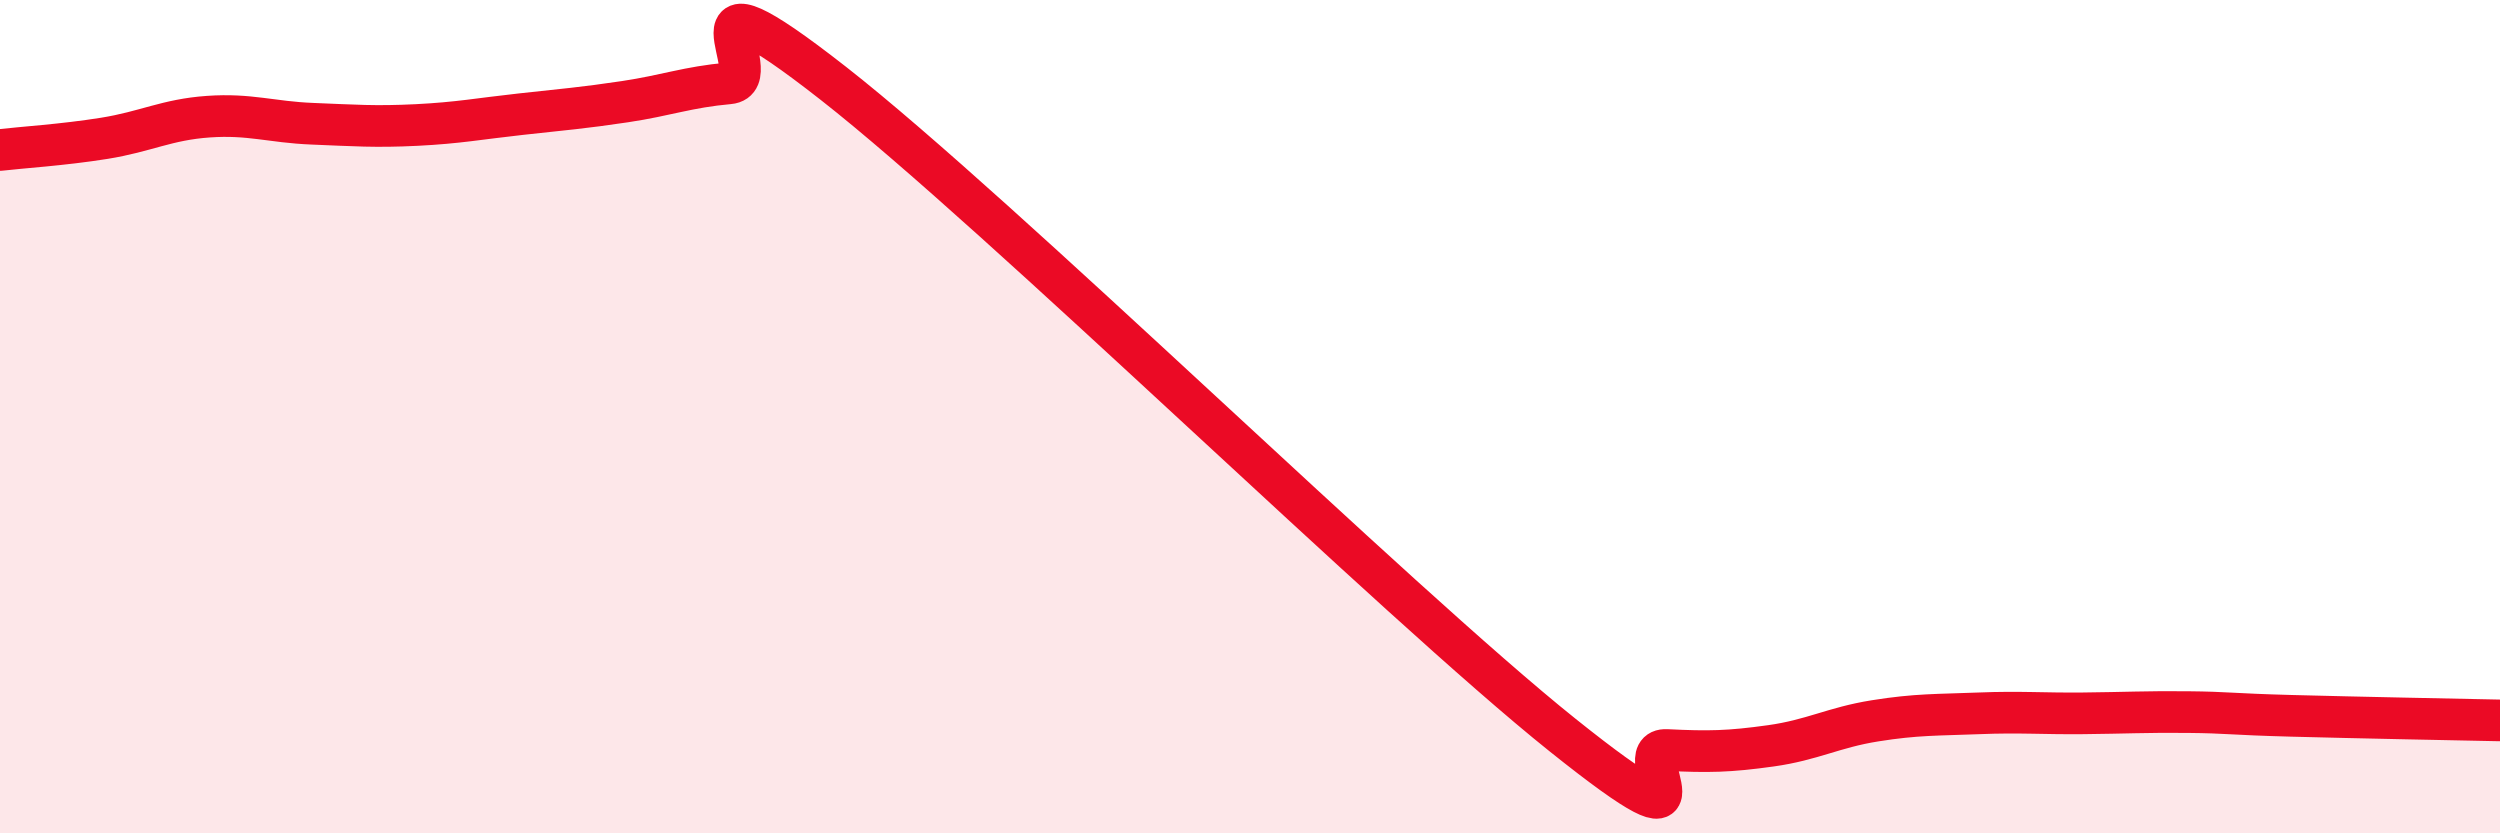 
    <svg width="60" height="20" viewBox="0 0 60 20" xmlns="http://www.w3.org/2000/svg">
      <path
        d="M 0,3.6 C 0.5,3.54 1.5,3.48 2.5,3.32 C 3.5,3.16 4,2.87 5,2.8 C 6,2.73 6.5,2.93 7.5,2.97 C 8.5,3.01 9,3.05 10,3 C 11,2.95 11.5,2.85 12.5,2.74 C 13.5,2.63 14,2.59 15,2.44 C 16,2.29 16.5,2.09 17.5,2 C 18.5,1.91 16,-1.13 20,2 C 24,5.13 33.5,14.44 37.5,17.64 C 41.5,20.84 39,17.95 40,18 C 41,18.05 41.5,18.04 42.5,17.9 C 43.5,17.76 44,17.46 45,17.3 C 46,17.14 46.5,17.16 47.5,17.12 C 48.5,17.08 49,17.13 50,17.12 C 51,17.11 51.5,17.08 52.5,17.09 C 53.5,17.1 53.5,17.14 55,17.18 C 56.5,17.22 59,17.27 60,17.29L60 20L0 20Z"
        fill="#EB0A25"
        opacity="0.1"
        stroke-linecap="round"
        stroke-linejoin="round"
      />
      <path
        d="M 0,3.6 C 0.5,3.54 1.5,3.48 2.5,3.32 C 3.5,3.16 4,2.87 5,2.8 C 6,2.73 6.5,2.93 7.5,2.97 C 8.5,3.01 9,3.05 10,3 C 11,2.95 11.5,2.85 12.5,2.74 C 13.5,2.63 14,2.59 15,2.44 C 16,2.29 16.5,2.09 17.5,2 C 18.5,1.91 16,-1.13 20,2 C 24,5.13 33.5,14.44 37.5,17.64 C 41.5,20.84 39,17.95 40,18 C 41,18.05 41.5,18.04 42.5,17.9 C 43.5,17.76 44,17.46 45,17.3 C 46,17.14 46.5,17.16 47.5,17.12 C 48.5,17.08 49,17.13 50,17.12 C 51,17.11 51.5,17.08 52.5,17.09 C 53.5,17.1 53.5,17.14 55,17.18 C 56.5,17.22 59,17.27 60,17.29"
        stroke="#EB0A25"
        stroke-width="1"
        fill="none"
        stroke-linecap="round"
        stroke-linejoin="round"
      />
    </svg>
  